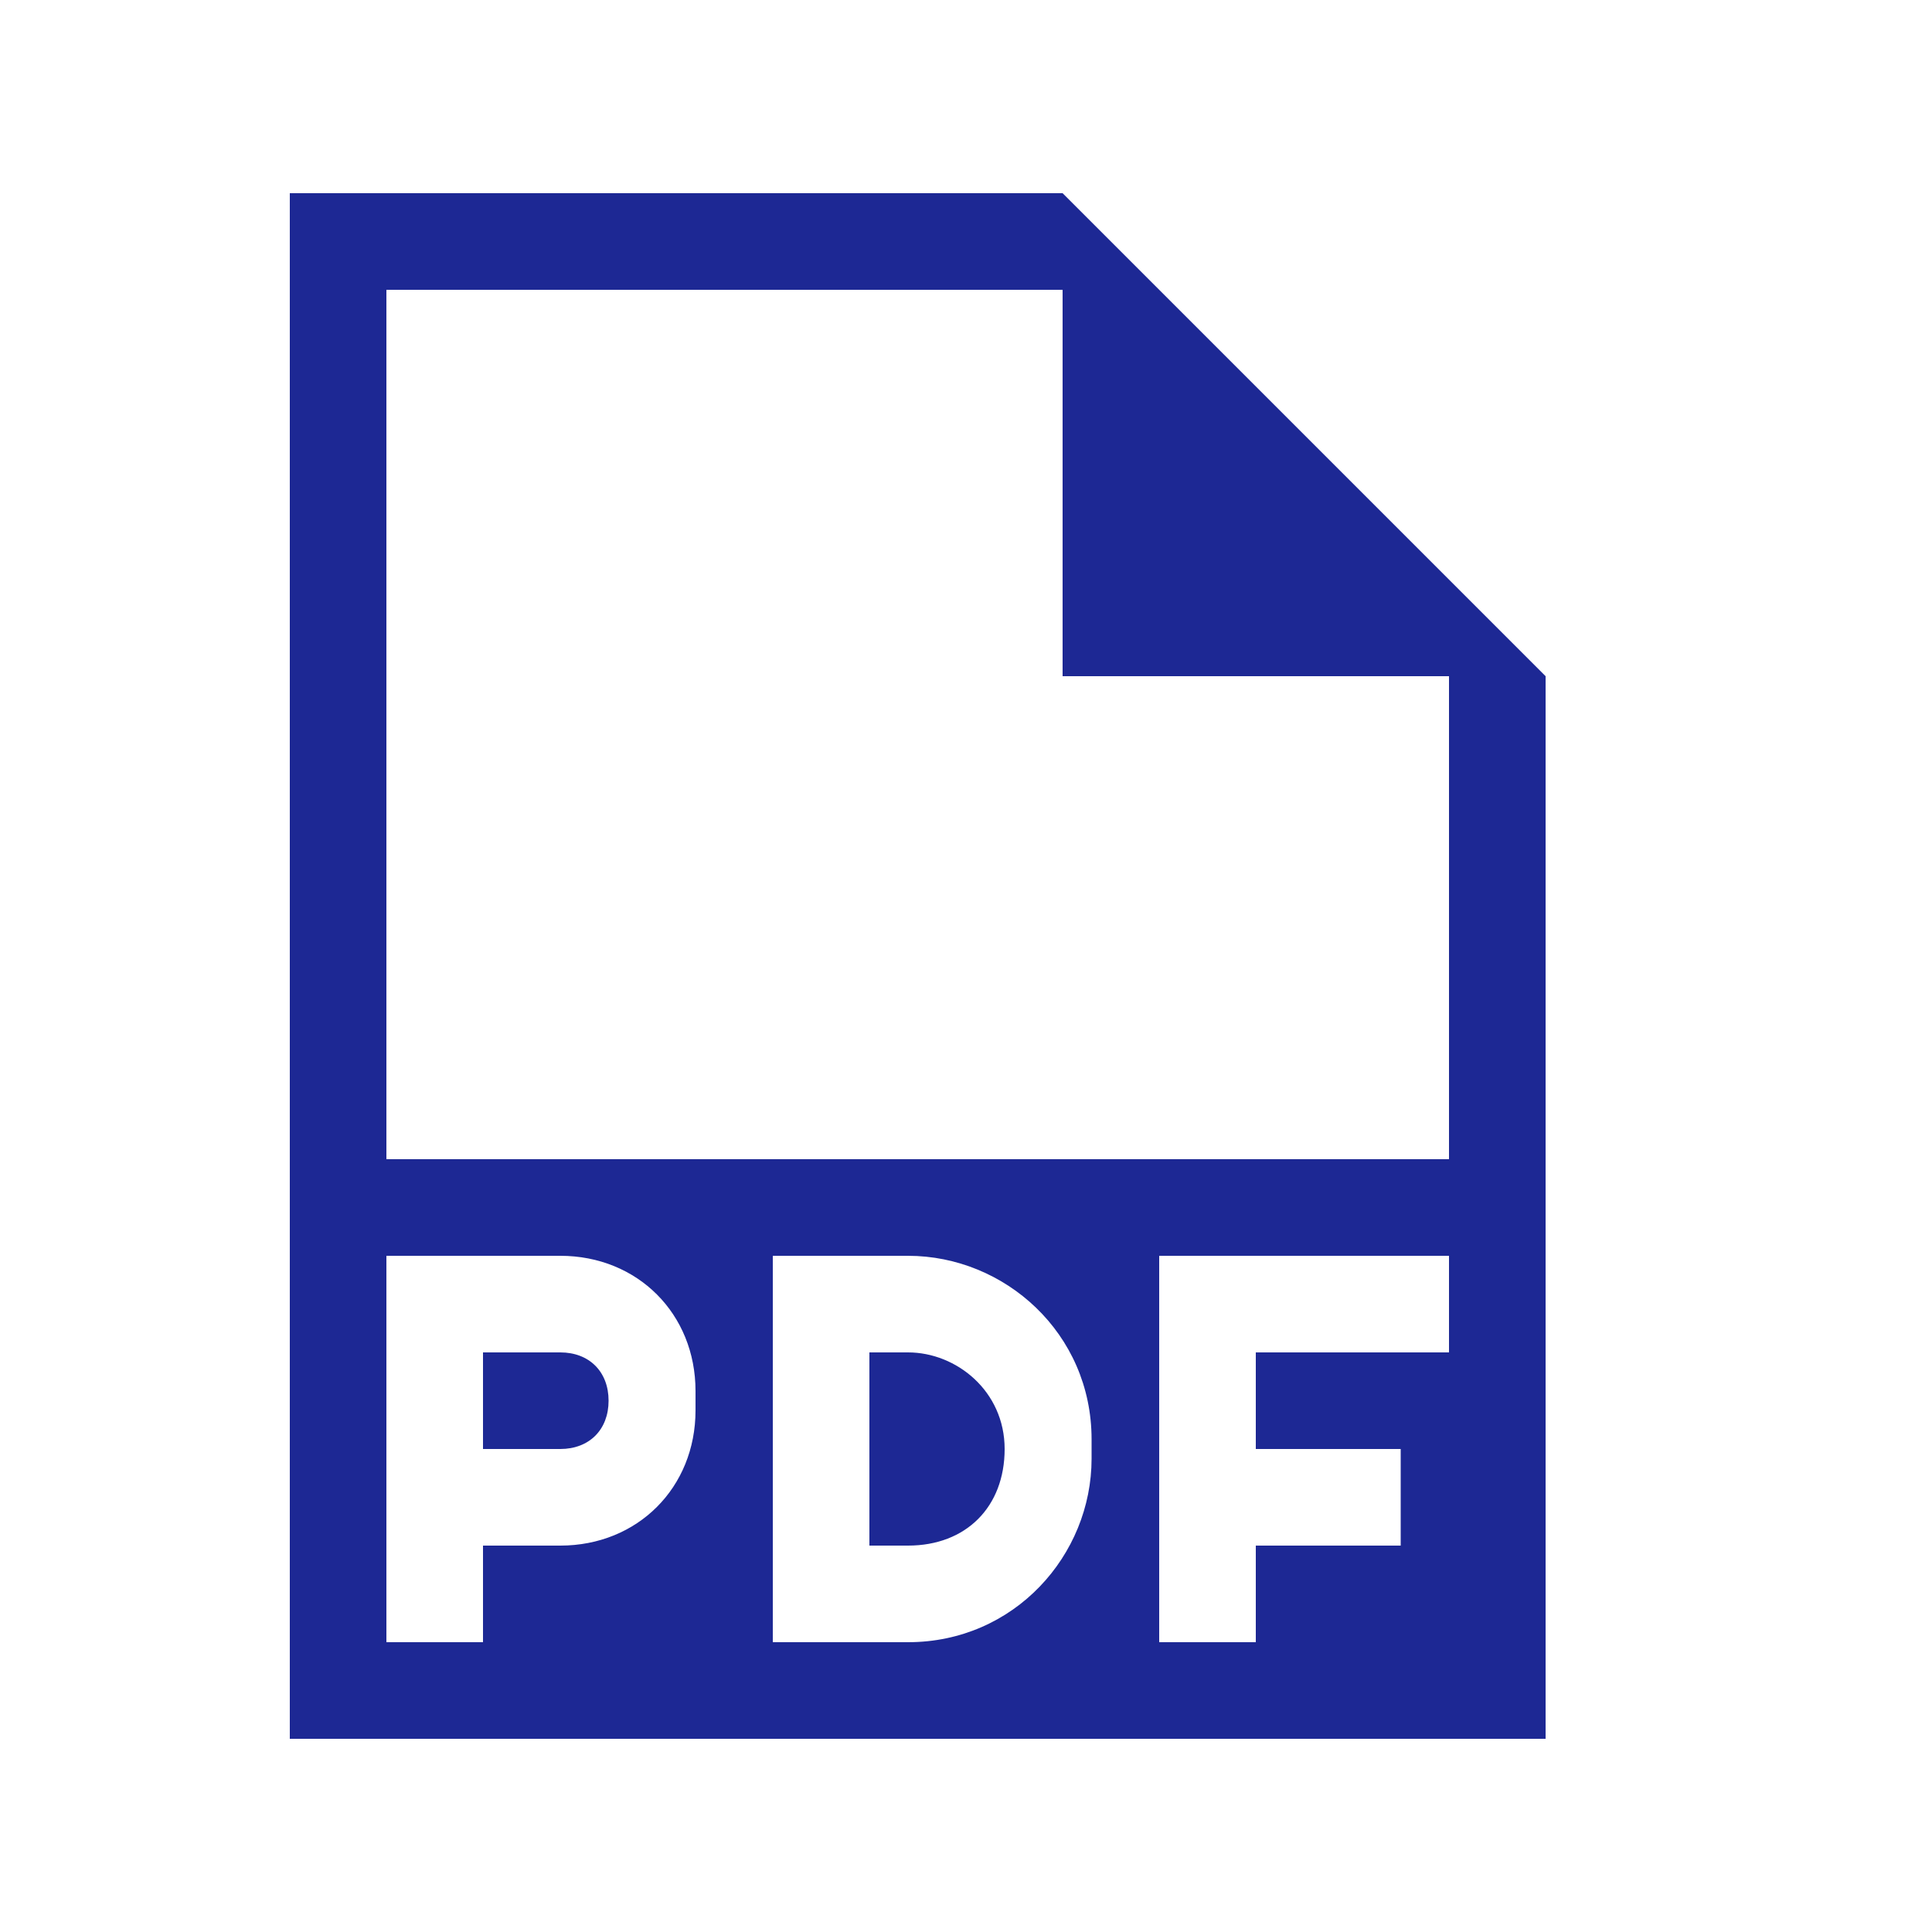 <?xml version="1.0" encoding="utf-8"?>
<!-- Generator: Adobe Illustrator 25.2.0, SVG Export Plug-In . SVG Version: 6.00 Build 0)  -->
<svg version="1.1" id="Layer_1" xmlns="http://www.w3.org/2000/svg" xmlns:xlink="http://www.w3.org/1999/xlink" x="0px" y="0px"
	 viewBox="0 0 20 20" style="enable-background:new 0 0 20 20;" xml:space="preserve">
<style type="text/css">
	.st0{fill-rule:evenodd;clip-rule:evenodd;fill:#1D2894;}
</style>
<path class="st0" d="M5.8,14H5v1h0.8c0.3,0,0.5-0.2,0.5-0.5S6.1,14,5.8,14z M11,2H3v16h13V7L11,2z M7.2,14.6c0,0.8-0.6,1.4-1.4,1.4
	H5v1H4v-4h1.8c0.8,0,1.4,0.6,1.4,1.4C7.2,14.4,7.2,14.6,7.2,14.6z M11.3,15.1c0,1-0.8,1.9-1.9,1.9H8v-4h1.4c1,0,1.9,0.8,1.9,1.9
	C11.3,14.9,11.3,15.1,11.3,15.1z M15,14h-2v1h1.5v1H13v1h-1v-4h3V14z M15,12H4V3h7v4h4V12z M9.4,14H9v2h0.4c0.6,0,1-0.4,1-1
	S9.9,14,9.4,14z"/>
</svg>
